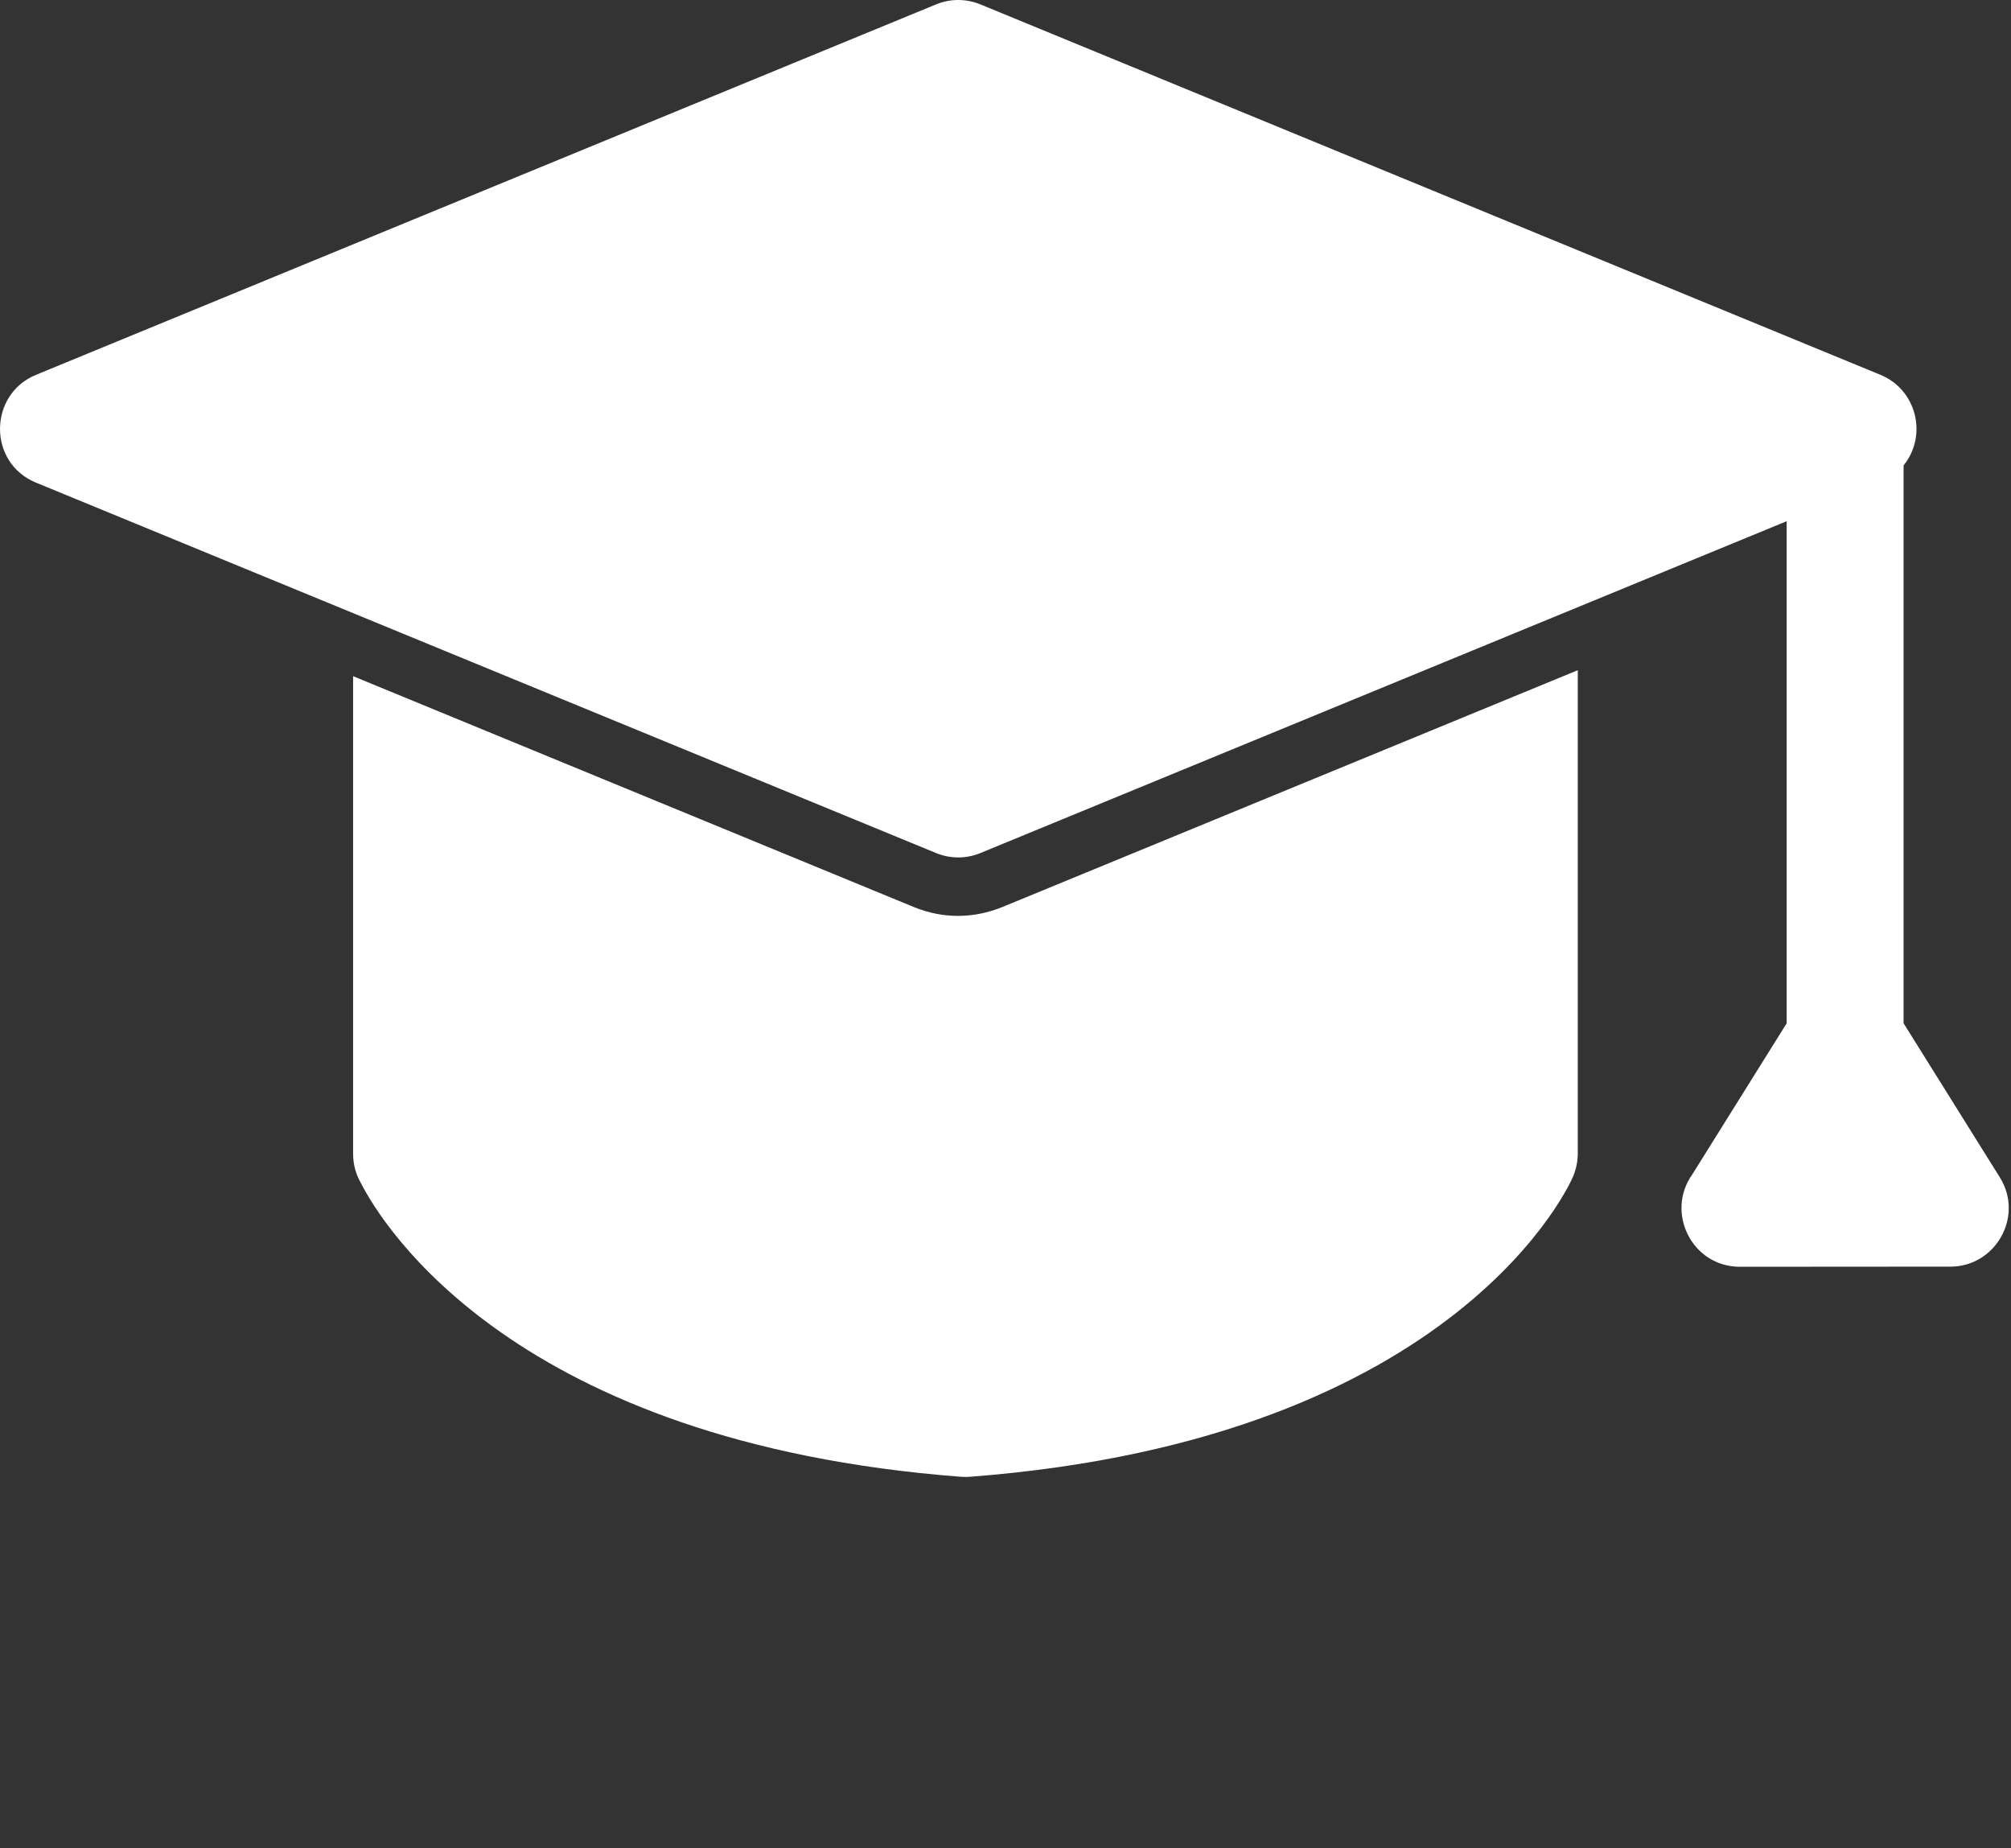 <?xml version="1.0" encoding="UTF-8"?> <svg xmlns="http://www.w3.org/2000/svg" width="850" height="781" viewBox="0 0 850 781" fill="none"><rect x="0" y="0" width="850" height="781" fill="#333333" stroke="none"/> <g clip-path="url(#clip0)"> <path fill-rule="evenodd" clip-rule="evenodd" d="M149.249 487.65V285.76L386.399 383.38C398.599 388.34 411.559 388.26 423.739 383.29L666.89 283.23V487.65C666.85 490.87 666.209 494.15 664.859 497.3C664.74 497.61 618.309 608.04 410.409 624.06C409.049 624.19 407.639 624.21 406.229 624.1C217.179 609.7 161.4 517.28 152.6 500.07C150.469 496.41 149.249 492.17 149.249 487.65ZM15.229 158.4L395.669 1.85C401.909 -0.71 408.589 -0.52 414.379 1.85L794.81 158.4C810.13 164.7 814.859 184.01 804.599 196.69V432.44L845.31 497.61C855.59 514.14 843.4 535.35 824.37 535.29L735.419 535.35C715.159 535.35 703.85 512.42 715.28 496.33L755.18 432.46V220.27L414.379 360.51C408.139 363.07 401.46 362.88 395.669 360.51L15.229 203.97C-5.281 195.55 -4.851 166.65 15.229 158.4Z" fill="white"></path> </g> <defs> <clipPath id="clip0"> <rect width="849.06" height="780.225" fill="white"></rect> </clipPath> </defs> </svg> 